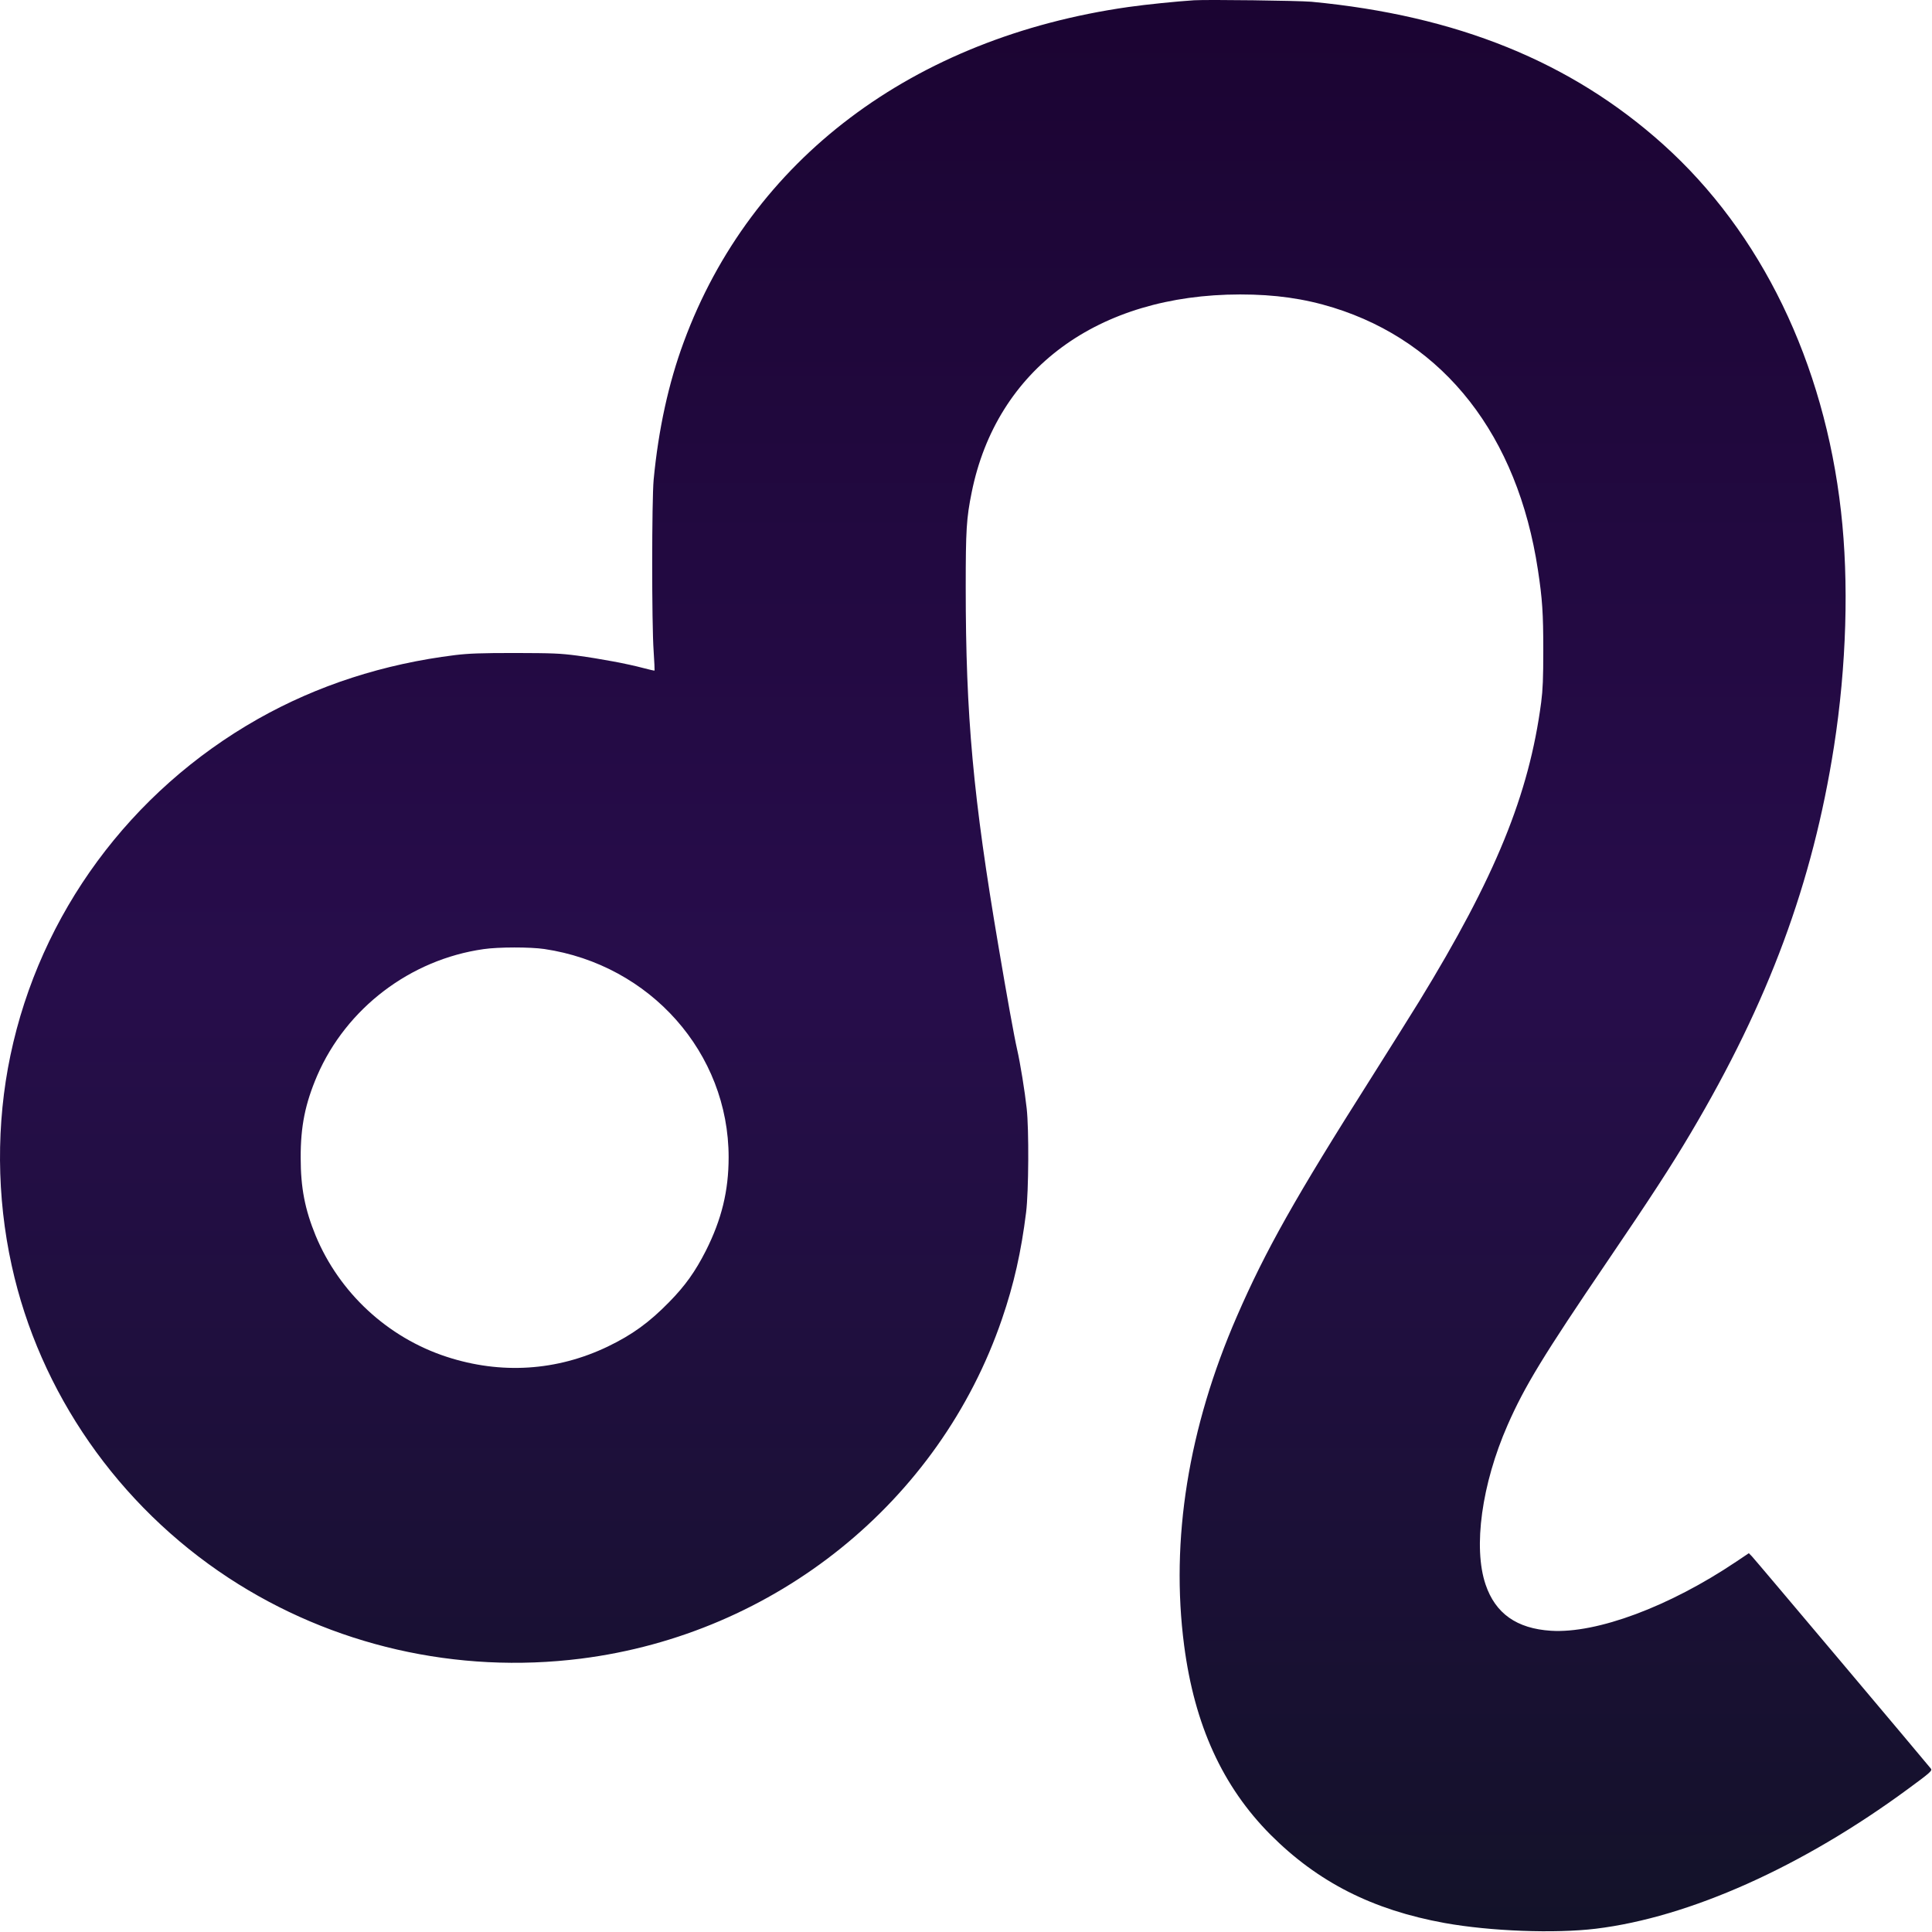 <?xml version="1.0" encoding="UTF-8"?> <svg xmlns="http://www.w3.org/2000/svg" width="378" height="378" viewBox="0 0 378 378" fill="none"><path d="M233.621 0.052C230.193 0.277 224.366 0.861 220.733 1.377C178.572 7.393 146.945 31.21 133.783 66.903C130.812 74.917 128.824 84.008 127.887 93.863C127.522 97.814 127.499 122.035 127.887 127.423C128.024 129.443 128.093 131.149 128.07 131.194C128.024 131.239 127.019 131.015 125.853 130.7C122.746 129.87 117.444 128.882 112.965 128.276C109.515 127.827 108.144 127.782 100.74 127.76C94.044 127.76 91.736 127.85 89.085 128.164C75.055 129.892 62.098 134.09 50.467 140.667C25.467 154.832 7.849 178.784 2.044 206.463C-0.766 219.842 -0.675 234.164 2.296 247.633C7.734 272.415 23.113 294.549 44.754 308.736C64.977 321.981 89.382 327.57 113.651 324.517C151.698 319.714 183.805 293.831 196.03 258.093C198.384 251.247 199.801 244.894 200.76 237.194C201.263 233.109 201.332 220.987 200.875 216.879C200.509 213.512 199.618 208.012 199.001 205.318C198.452 202.938 196.99 194.857 195.367 185.227C190.386 155.91 188.946 140.106 188.946 114.942C188.946 103.673 189.083 101.406 190.112 96.332C194.979 72.223 214.791 57.632 242.647 57.609C249.457 57.609 255.17 58.417 260.883 60.191C282.66 66.97 296.919 85.243 300.895 111.485C301.764 117.187 301.947 119.993 301.947 127.199C301.947 132.698 301.855 134.966 301.535 137.412C299.159 155.461 292.6 171.534 277.656 195.935C276.033 198.561 271.828 205.273 268.309 210.84C253.433 234.298 247.606 244.647 242.007 257.532C232.501 279.374 228.982 301.261 231.678 321.936C233.712 337.515 239.197 349.525 248.566 358.953C257.843 368.246 268.538 373.679 282.637 376.238C291.595 377.854 304.163 378.326 312.207 377.36C330.534 375.138 352.677 365.216 373.357 349.974C377.768 346.741 378.088 346.427 377.768 346.023C376.785 344.788 343.239 304.965 342.759 304.494L342.165 303.888L339.652 305.571C326.626 314.326 312.435 319.624 303.455 319.063C296.759 318.636 292.578 315.695 290.658 310.016C288.19 302.743 289.904 290.351 294.954 278.836C298.29 271.226 301.969 265.21 314.515 246.735C322.833 234.501 327.015 228.08 330.785 221.705C346.05 195.957 354.642 172.768 358.824 146.055C361.269 130.364 361.772 113.887 360.195 100.036C356.904 70.899 344.565 45.465 325.392 28.247C307.385 12.085 285.037 3.038 256.587 0.344C254.05 0.12 236.409 -0.105 233.621 0.052ZM106.498 185.676C127.247 188.751 142.558 206.036 142.558 226.419C142.558 232.997 141.187 238.586 138.102 244.714C136.022 248.8 134.057 251.561 130.926 254.749C127.019 258.744 123.705 261.146 118.907 263.459C108.943 268.24 98.02 268.936 87.372 265.456C75.832 261.685 66.394 252.93 61.755 241.751C59.653 236.611 58.83 232.39 58.83 226.531C58.807 220.336 59.721 215.913 62.052 210.459C67.765 197.259 80.265 187.741 94.615 185.698C97.518 185.272 103.756 185.272 106.498 185.676Z" fill="url(#paint0_linear_2043_51)"></path><defs><linearGradient id="paint0_linear_2043_51" x1="188.929" y1="377.858" x2="188.929" y2="-9.15527e-05" gradientUnits="userSpaceOnUse"><stop stop-color="#131229"></stop><stop offset="0.5" stop-color="#270D4B"></stop><stop offset="1" stop-color="#1B0432"></stop></linearGradient></defs></svg> 